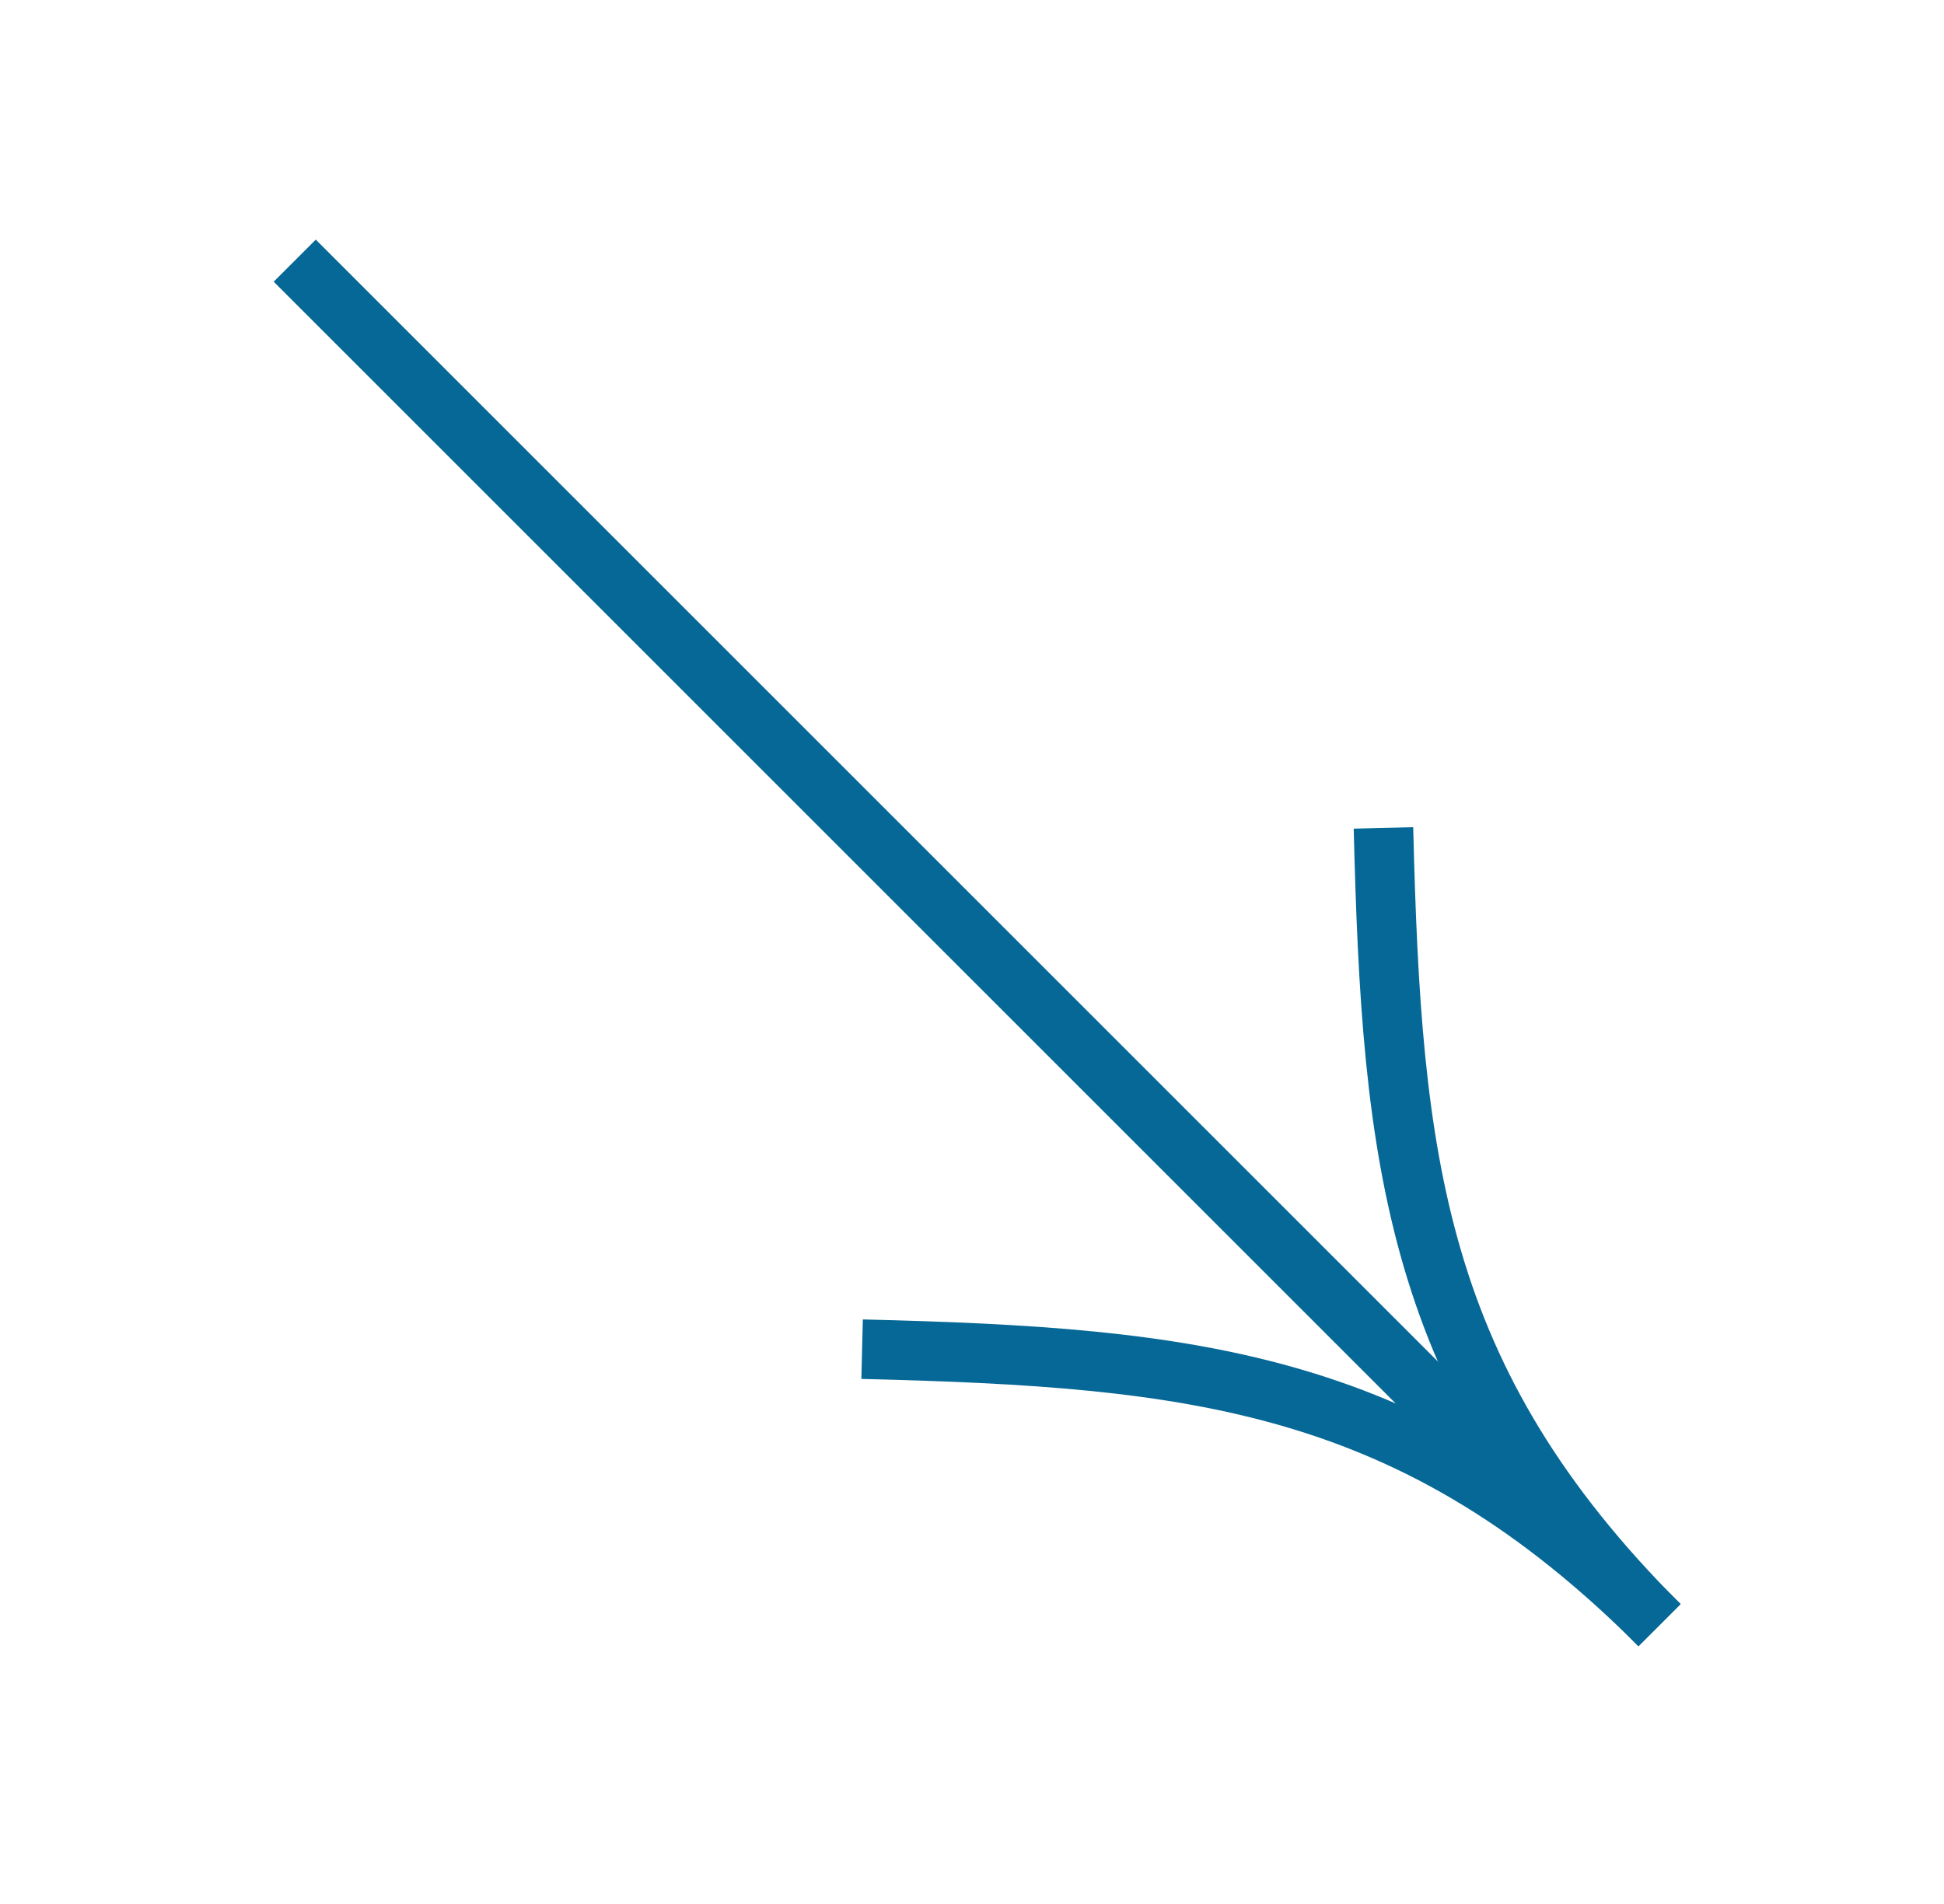<svg xmlns="http://www.w3.org/2000/svg" width="49" height="48" viewBox="0 0 49 48" fill="none"><path d="M41.828 40.97C35.644 34.786 30.12 34.22 21.73 34.013" stroke="#066896" stroke-width="1.5"></path><path d="M41.829 40.97C35.645 34.786 35.079 29.262 34.871 20.872" stroke="#066896" stroke-width="1.5"></path><path d="M7.429 6.571L41.828 40.97" stroke="#066896" stroke-width="1.5"></path></svg>